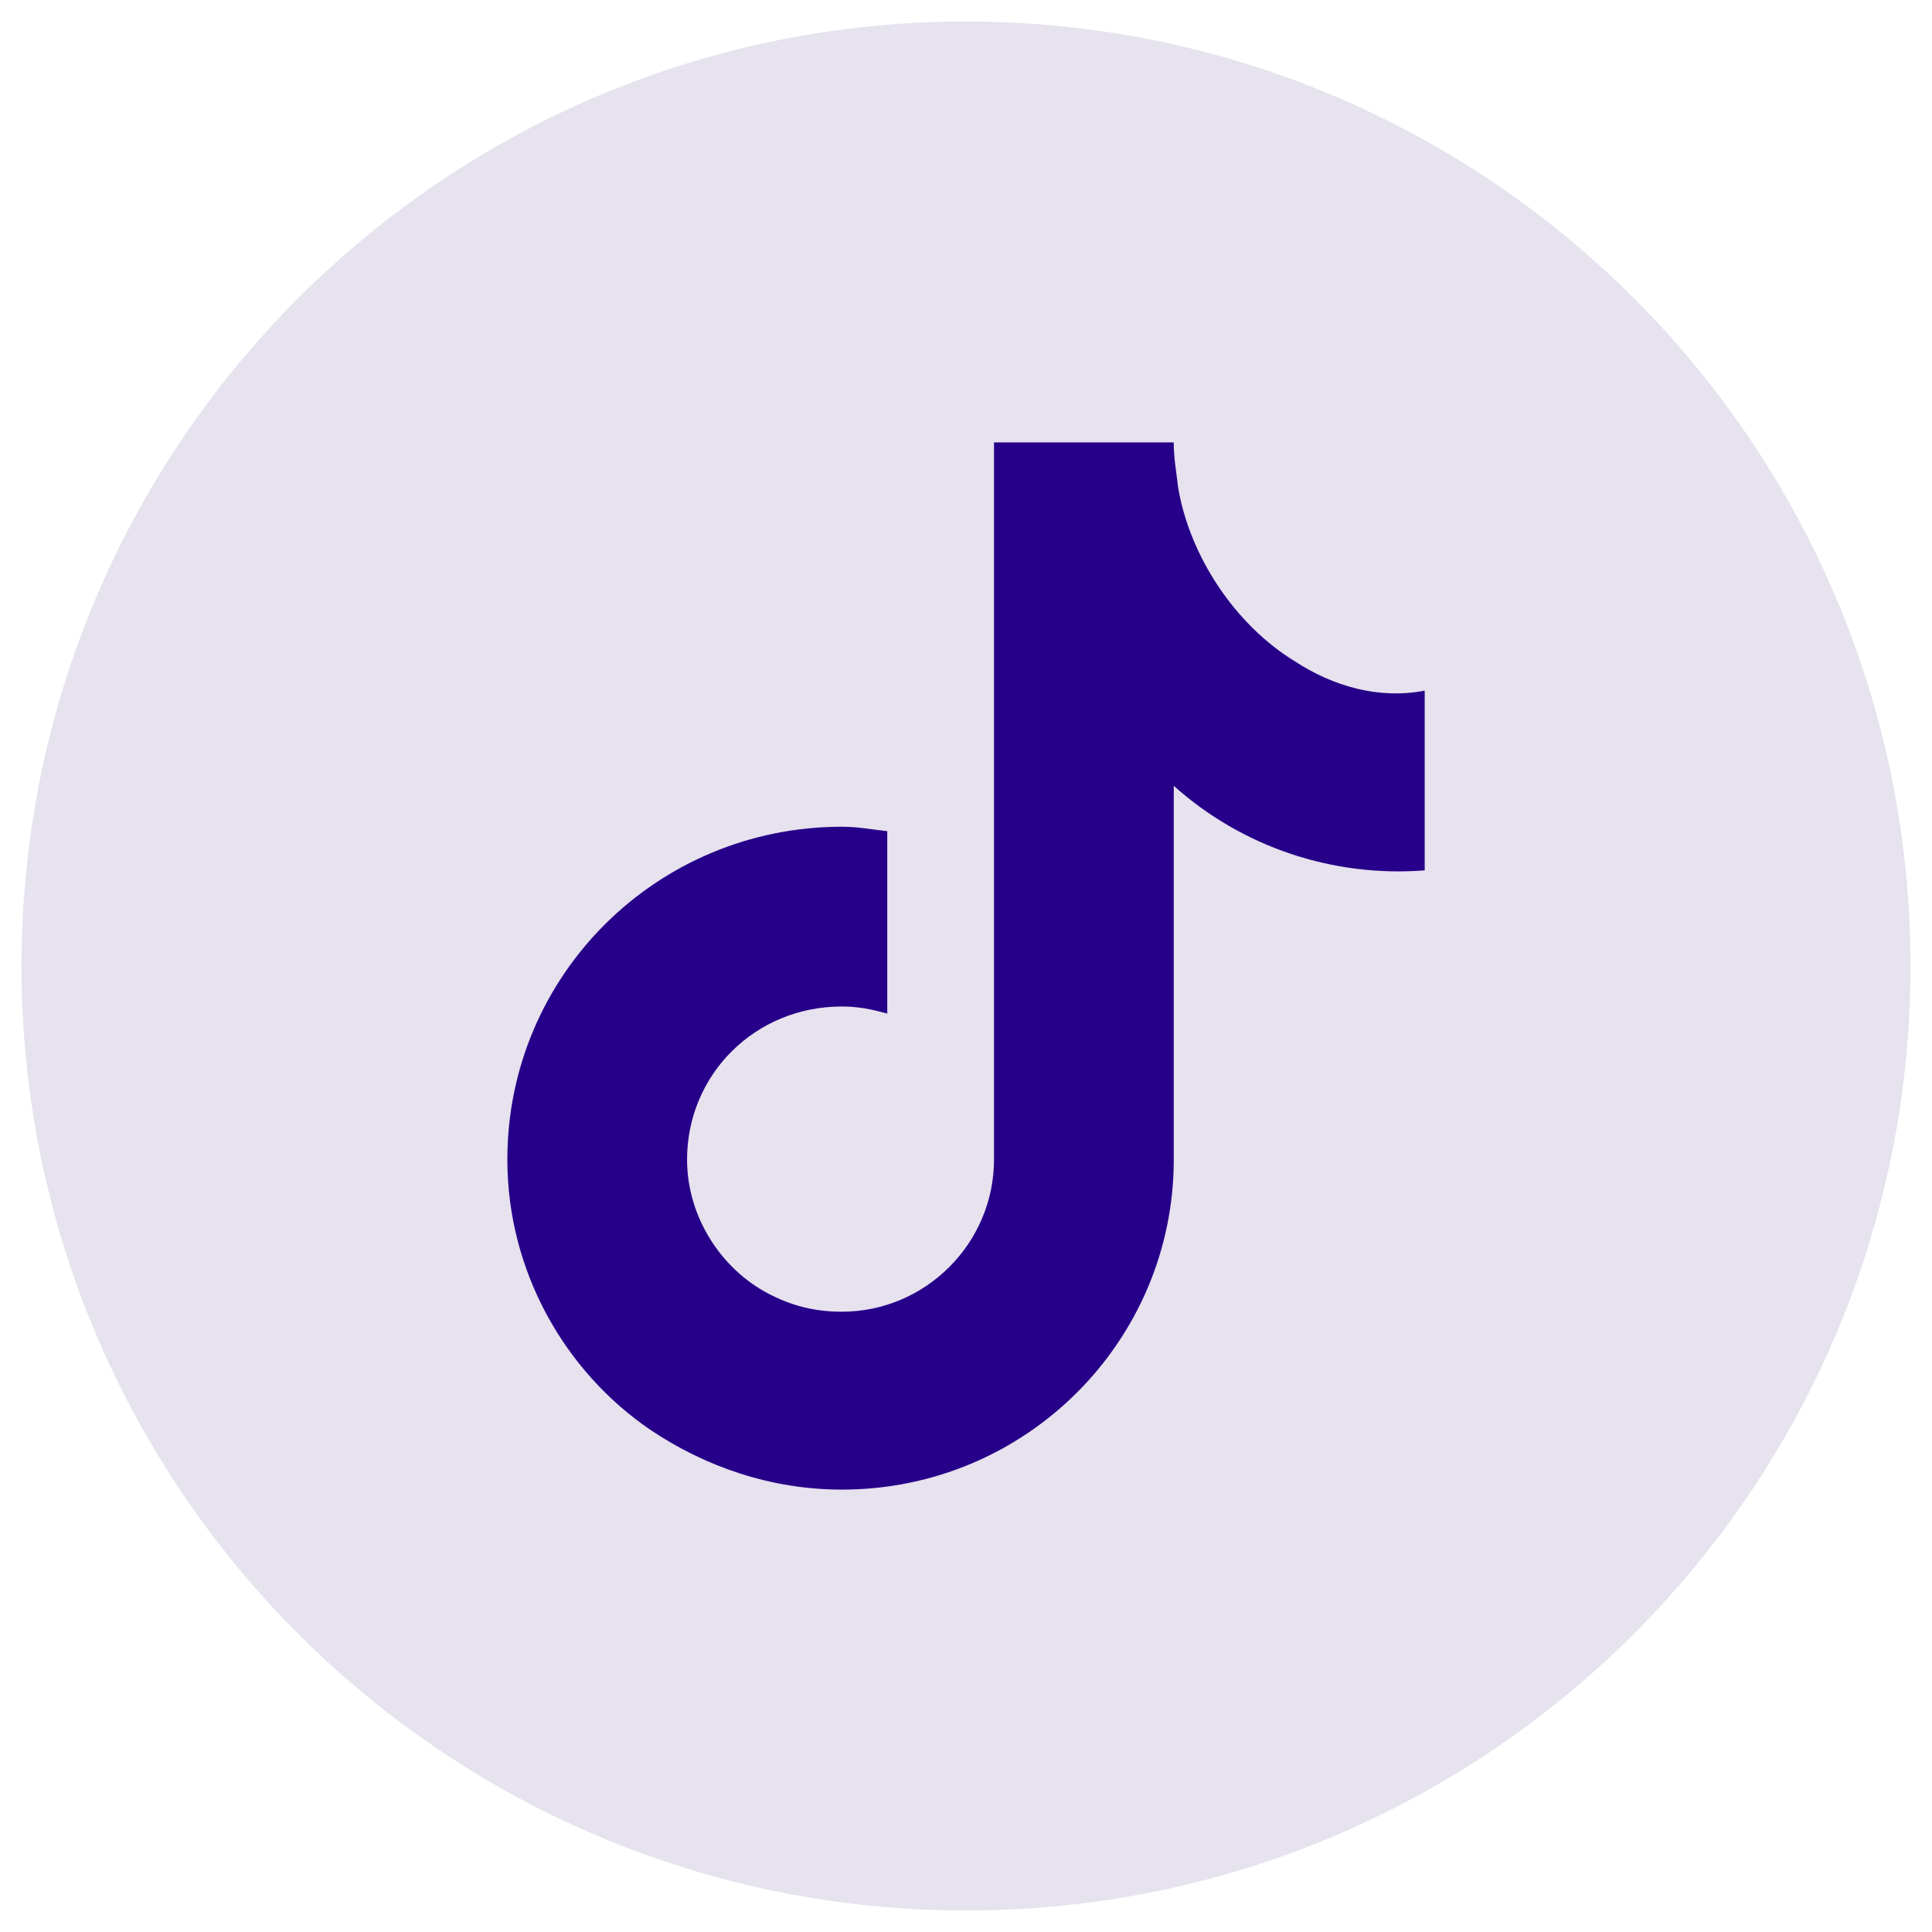 <?xml version="1.0" encoding="UTF-8"?>
<svg id="Layer_1" xmlns="http://www.w3.org/2000/svg" version="1.1" viewBox="0 0 50 50">
  <!-- Generator: Adobe Illustrator 29.6.0, SVG Export Plug-In . SVG Version: 2.1.1 Build 207)  -->
  <defs>
    <style>
      .st0 {
        fill: #e6e2ee;
      }

      .st1 {
        fill: #270089;
        fill-rule: evenodd;
      }
    </style>
  </defs>
  <path class="st0" d="M25,.557C11.501.557.557,11.501.557,25s10.943,24.443,24.443,24.443,24.443-10.943,24.443-24.443S38.499.557,25,.557Z"/>
  <path class="st1" d="M33.508,17.113c-1.543-.944-2.717-2.717-3.017-4.49-.046-.414-.115-.76-.115-1.174h-4.651v18.56c0,2.165-1.773,3.938-3.938,3.938-.714,0-1.313-.161-1.888-.461-1.243-.645-2.118-2.003-2.118-3.477,0-2.188,1.75-3.961,4.007-3.961.414,0,.76.069,1.174.184v-4.721c-.414-.046-.76-.115-1.174-.115-4.79,0-8.658,3.846-8.658,8.612,0,2.878,1.474,5.48,3.707,7,1.405.944,3.109,1.543,4.951,1.543,4.767,0,8.589-3.846,8.589-8.543v-9.671c1.773,1.589,4.122,2.372,6.494,2.188v-4.651c-1.197.23-2.372-.115-3.362-.76h0Z"/>
</svg>